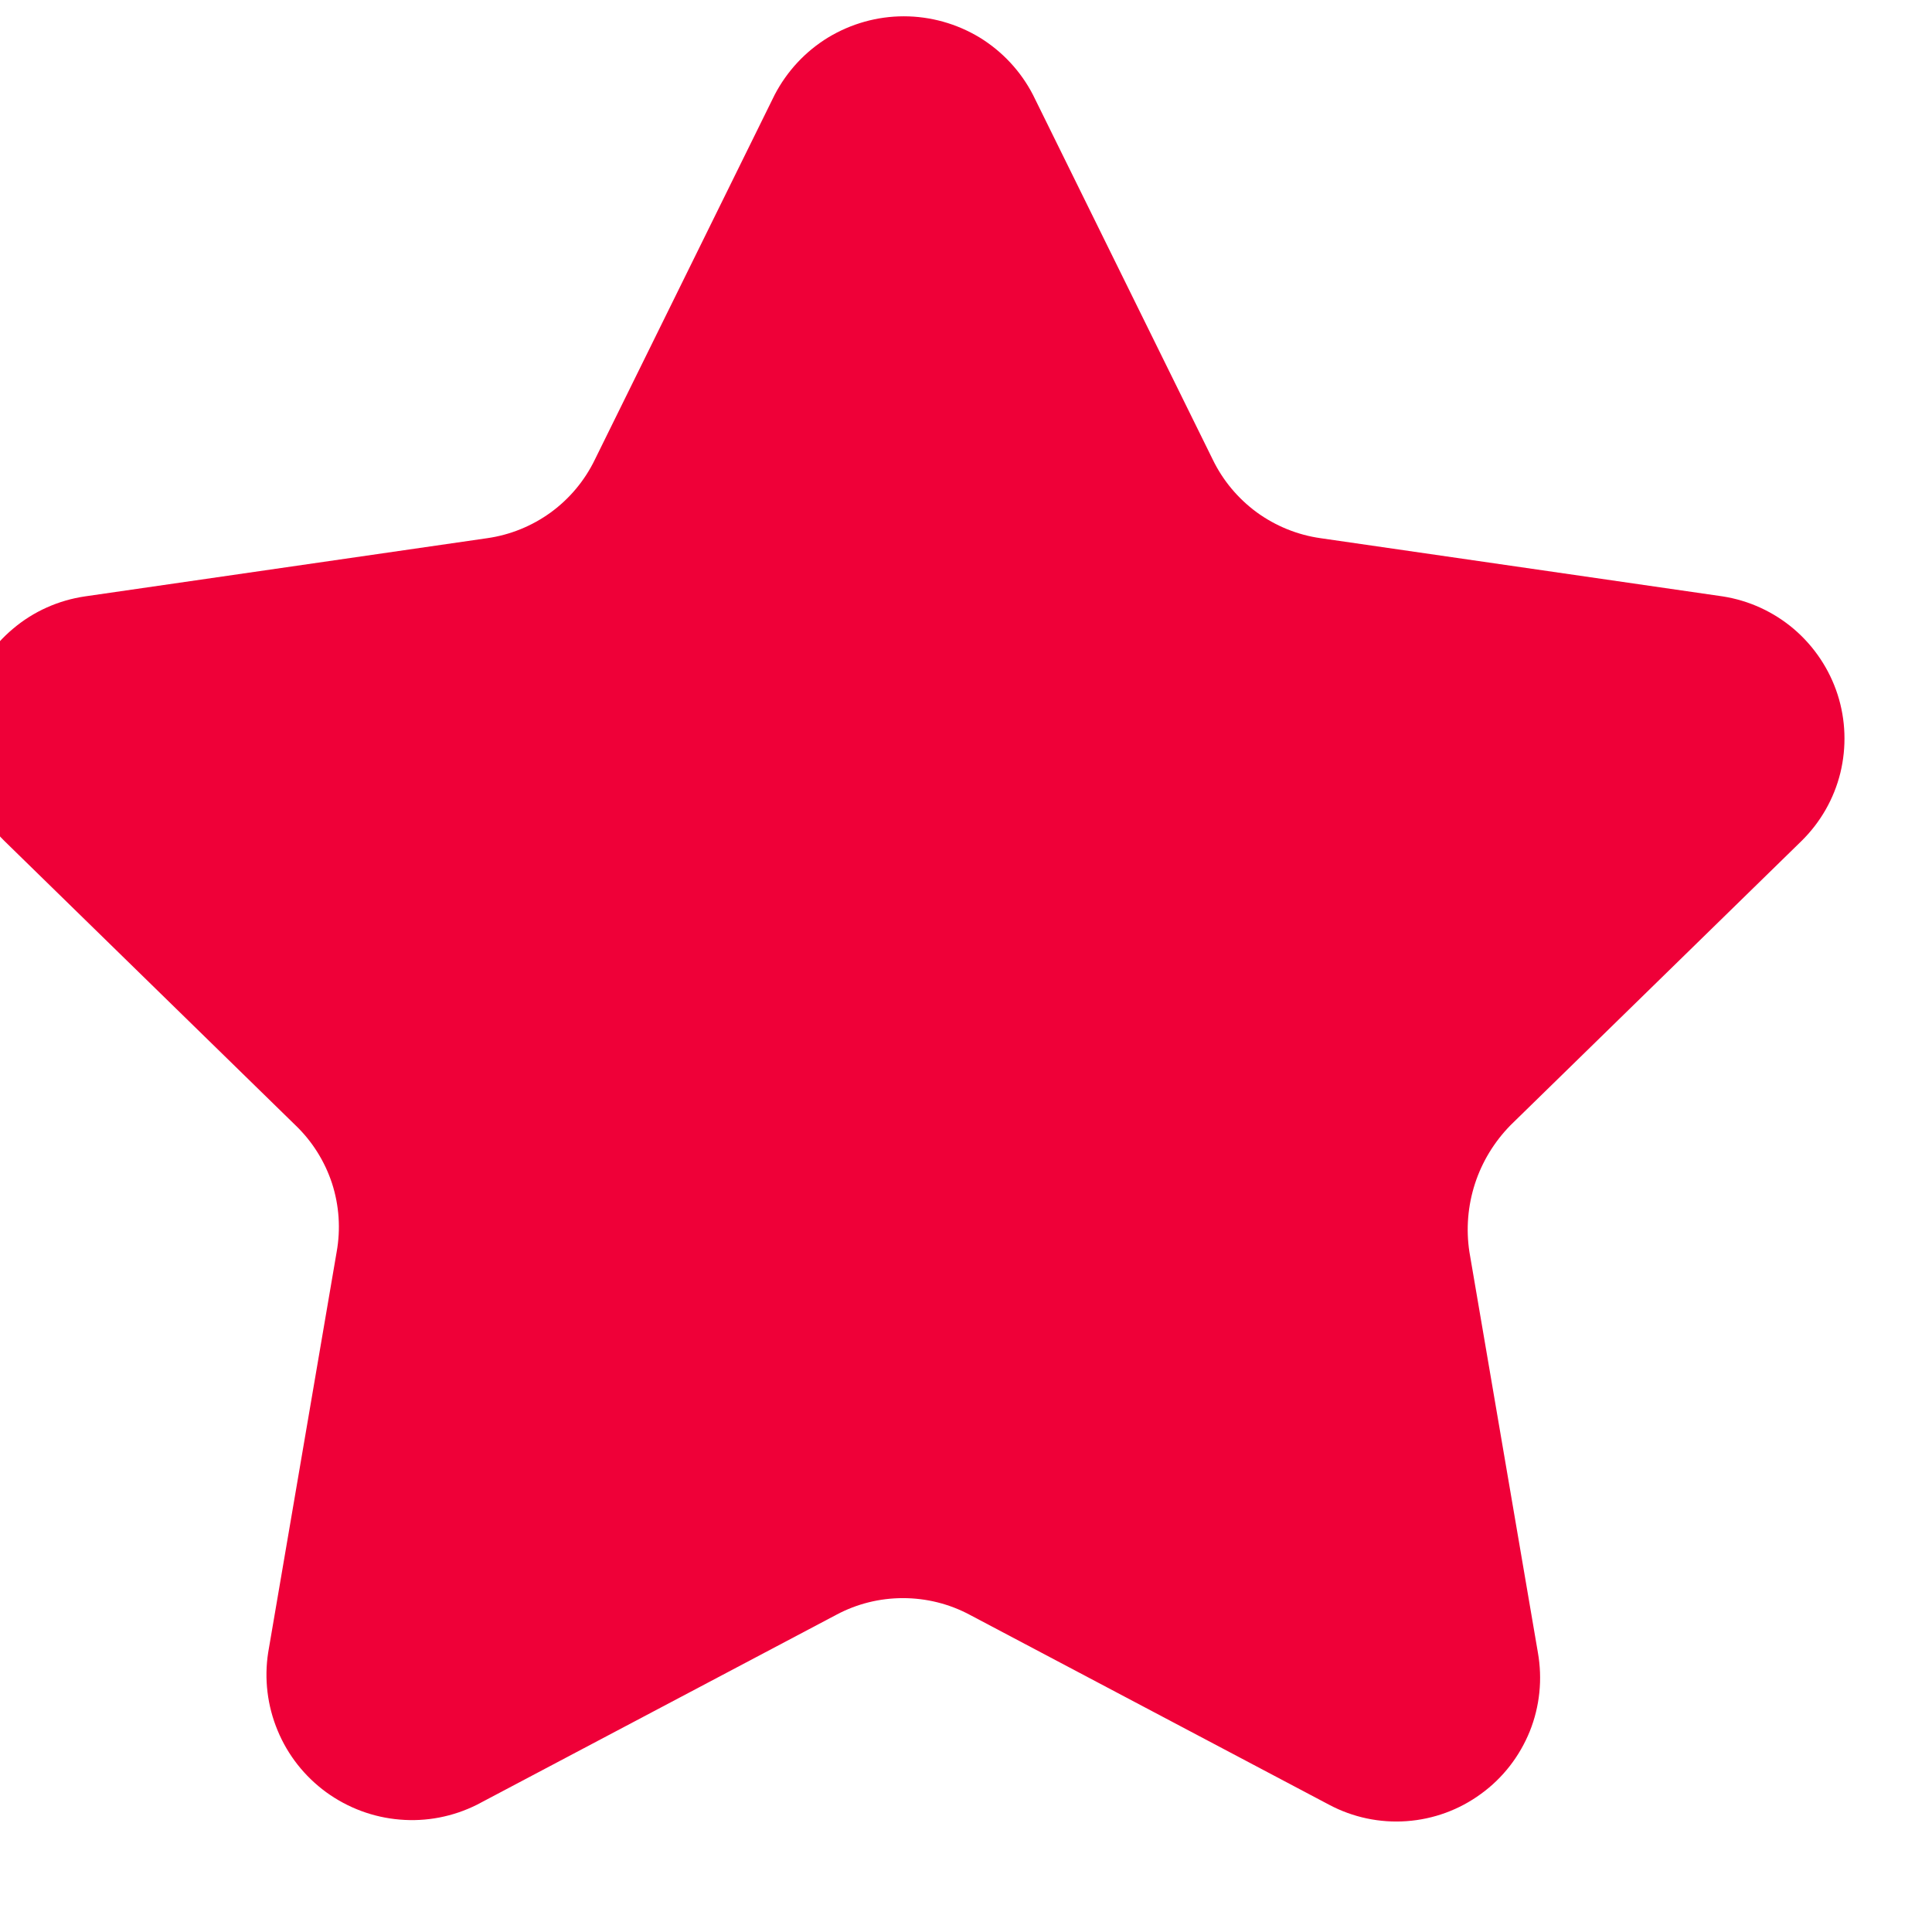 <?xml version="1.0" encoding="UTF-8"?> <svg xmlns="http://www.w3.org/2000/svg" width="16" height="16" viewBox="0 0 16 16" fill="none"><path d="M8.555 0.786L10.043 3.805C10.127 3.979 10.253 4.129 10.408 4.243C10.564 4.356 10.745 4.43 10.936 4.457L14.266 4.939C14.485 4.973 14.689 5.067 14.857 5.21C15.025 5.354 15.15 5.541 15.218 5.751C15.286 5.962 15.293 6.187 15.241 6.401C15.188 6.616 15.076 6.811 14.918 6.966L12.509 9.319C12.375 9.456 12.274 9.621 12.215 9.803C12.156 9.985 12.14 10.179 12.169 10.368L12.736 13.685C12.775 13.905 12.752 14.131 12.669 14.338C12.585 14.545 12.446 14.725 12.265 14.856C12.085 14.988 11.872 15.066 11.649 15.082C11.427 15.098 11.204 15.051 11.007 14.946L8.031 13.373C7.861 13.282 7.671 13.235 7.478 13.235C7.285 13.235 7.096 13.282 6.926 13.373L3.95 14.946C3.752 15.045 3.531 15.088 3.311 15.069C3.091 15.051 2.88 14.972 2.701 14.842C2.523 14.712 2.383 14.535 2.299 14.331C2.214 14.127 2.187 13.903 2.221 13.685L2.788 10.368C2.822 10.179 2.809 9.984 2.75 9.801C2.69 9.618 2.586 9.452 2.447 9.319L0.038 6.966C-0.12 6.811 -0.231 6.614 -0.283 6.398C-0.336 6.183 -0.327 5.957 -0.257 5.746C-0.188 5.535 -0.061 5.348 0.109 5.206C0.278 5.063 0.485 4.971 0.704 4.939L4.035 4.457C4.225 4.43 4.407 4.356 4.562 4.243C4.718 4.129 4.843 3.979 4.927 3.805L6.415 0.786C6.517 0.59 6.67 0.425 6.859 0.31C7.048 0.196 7.264 0.135 7.485 0.135C7.706 0.135 7.923 0.196 8.112 0.31C8.3 0.425 8.454 0.59 8.555 0.786V0.786Z" fill="#EF0038"></path></svg> 